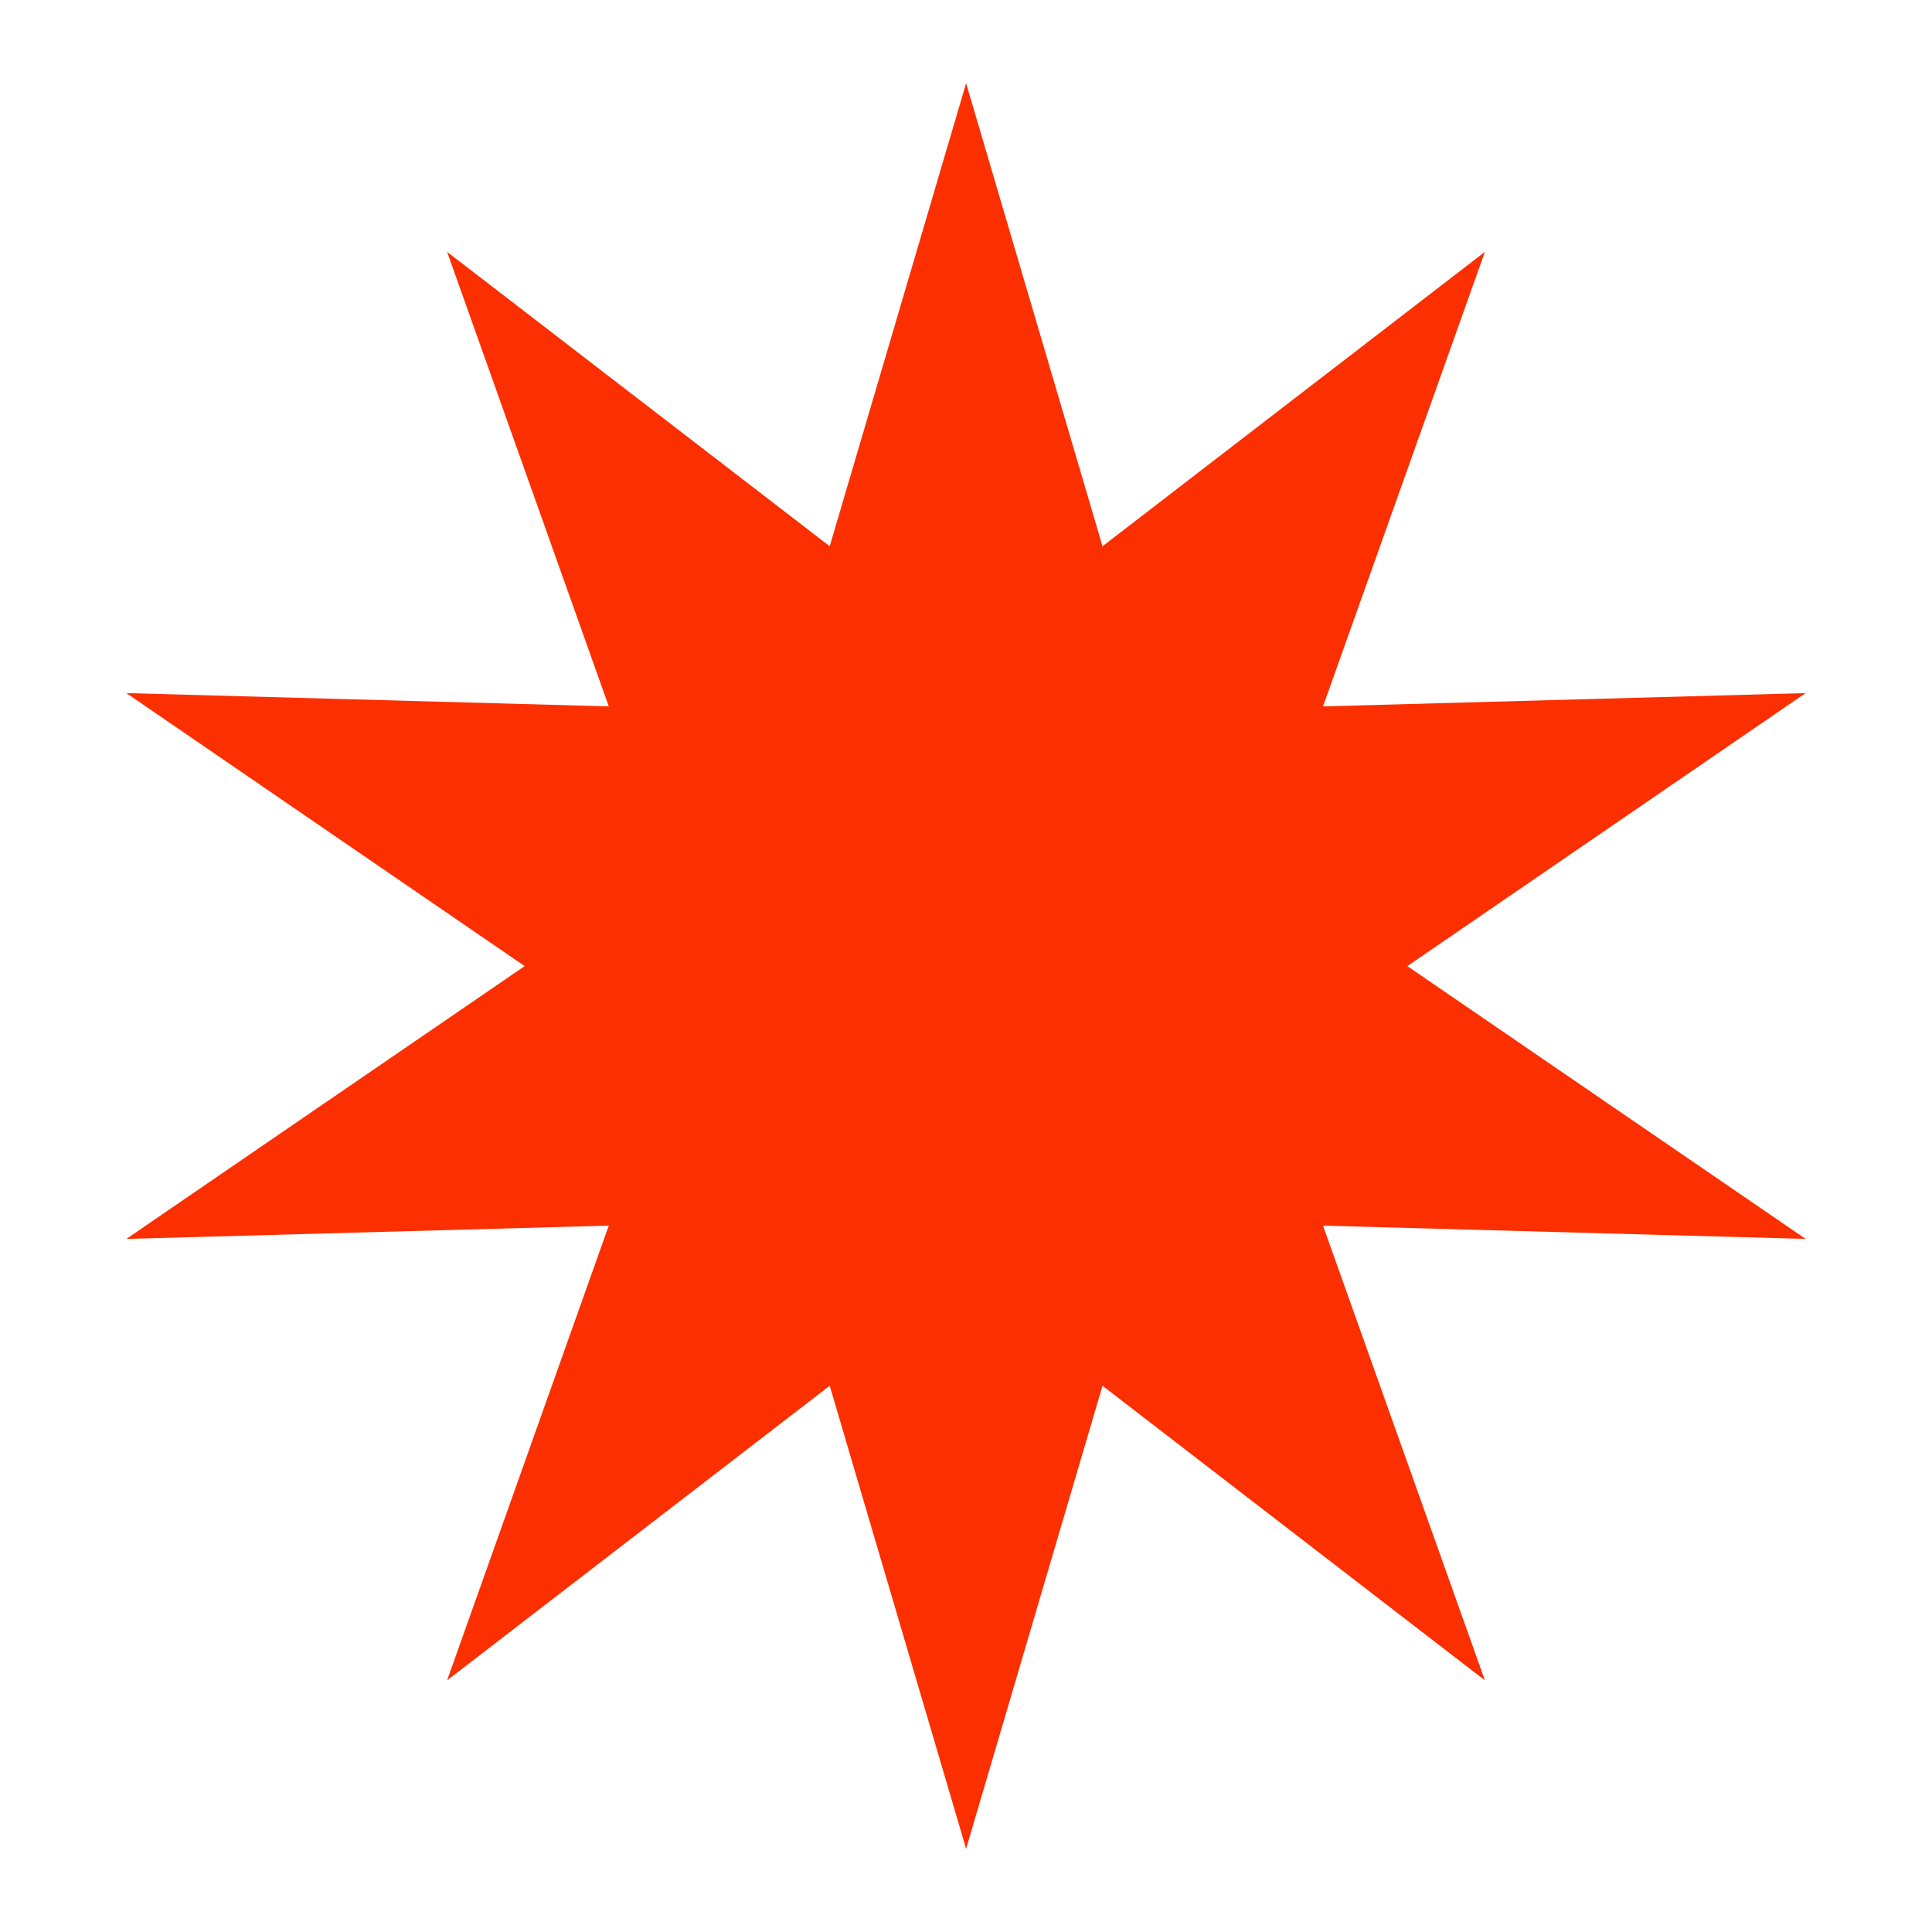 <svg xmlns="http://www.w3.org/2000/svg" width="88.67" height="88.67" viewBox="0 0 88.67 88.67">
  <defs>
    <style>
      .cls-1 {
        fill: #fc2f00;
        fill-rule: evenodd;
      }

      .cls-2 {
        fill: none;
      }
    </style>
  </defs>
  <title>YCUZD_070623_5269_13</title>
  <g id="Layer_2" data-name="Layer 2">
    <g id="Layer_1-2" data-name="Layer 1">
      <polygon class="cls-1" points="44.34 3.82 50.6 25.07 68.15 11.56 60.72 32.42 82.87 31.81 64.59 44.34 82.87 56.86 60.72 56.25 68.15 77.12 50.6 63.6 44.34 84.85 38.08 63.6 20.52 77.12 27.94 56.25 5.8 56.86 24.08 44.34 5.8 31.81 27.94 32.42 20.52 11.56 38.08 25.07 44.34 3.82"/>
      <rect class="cls-2" width="88.67" height="88.67"/>
    </g>
  </g>
</svg>
